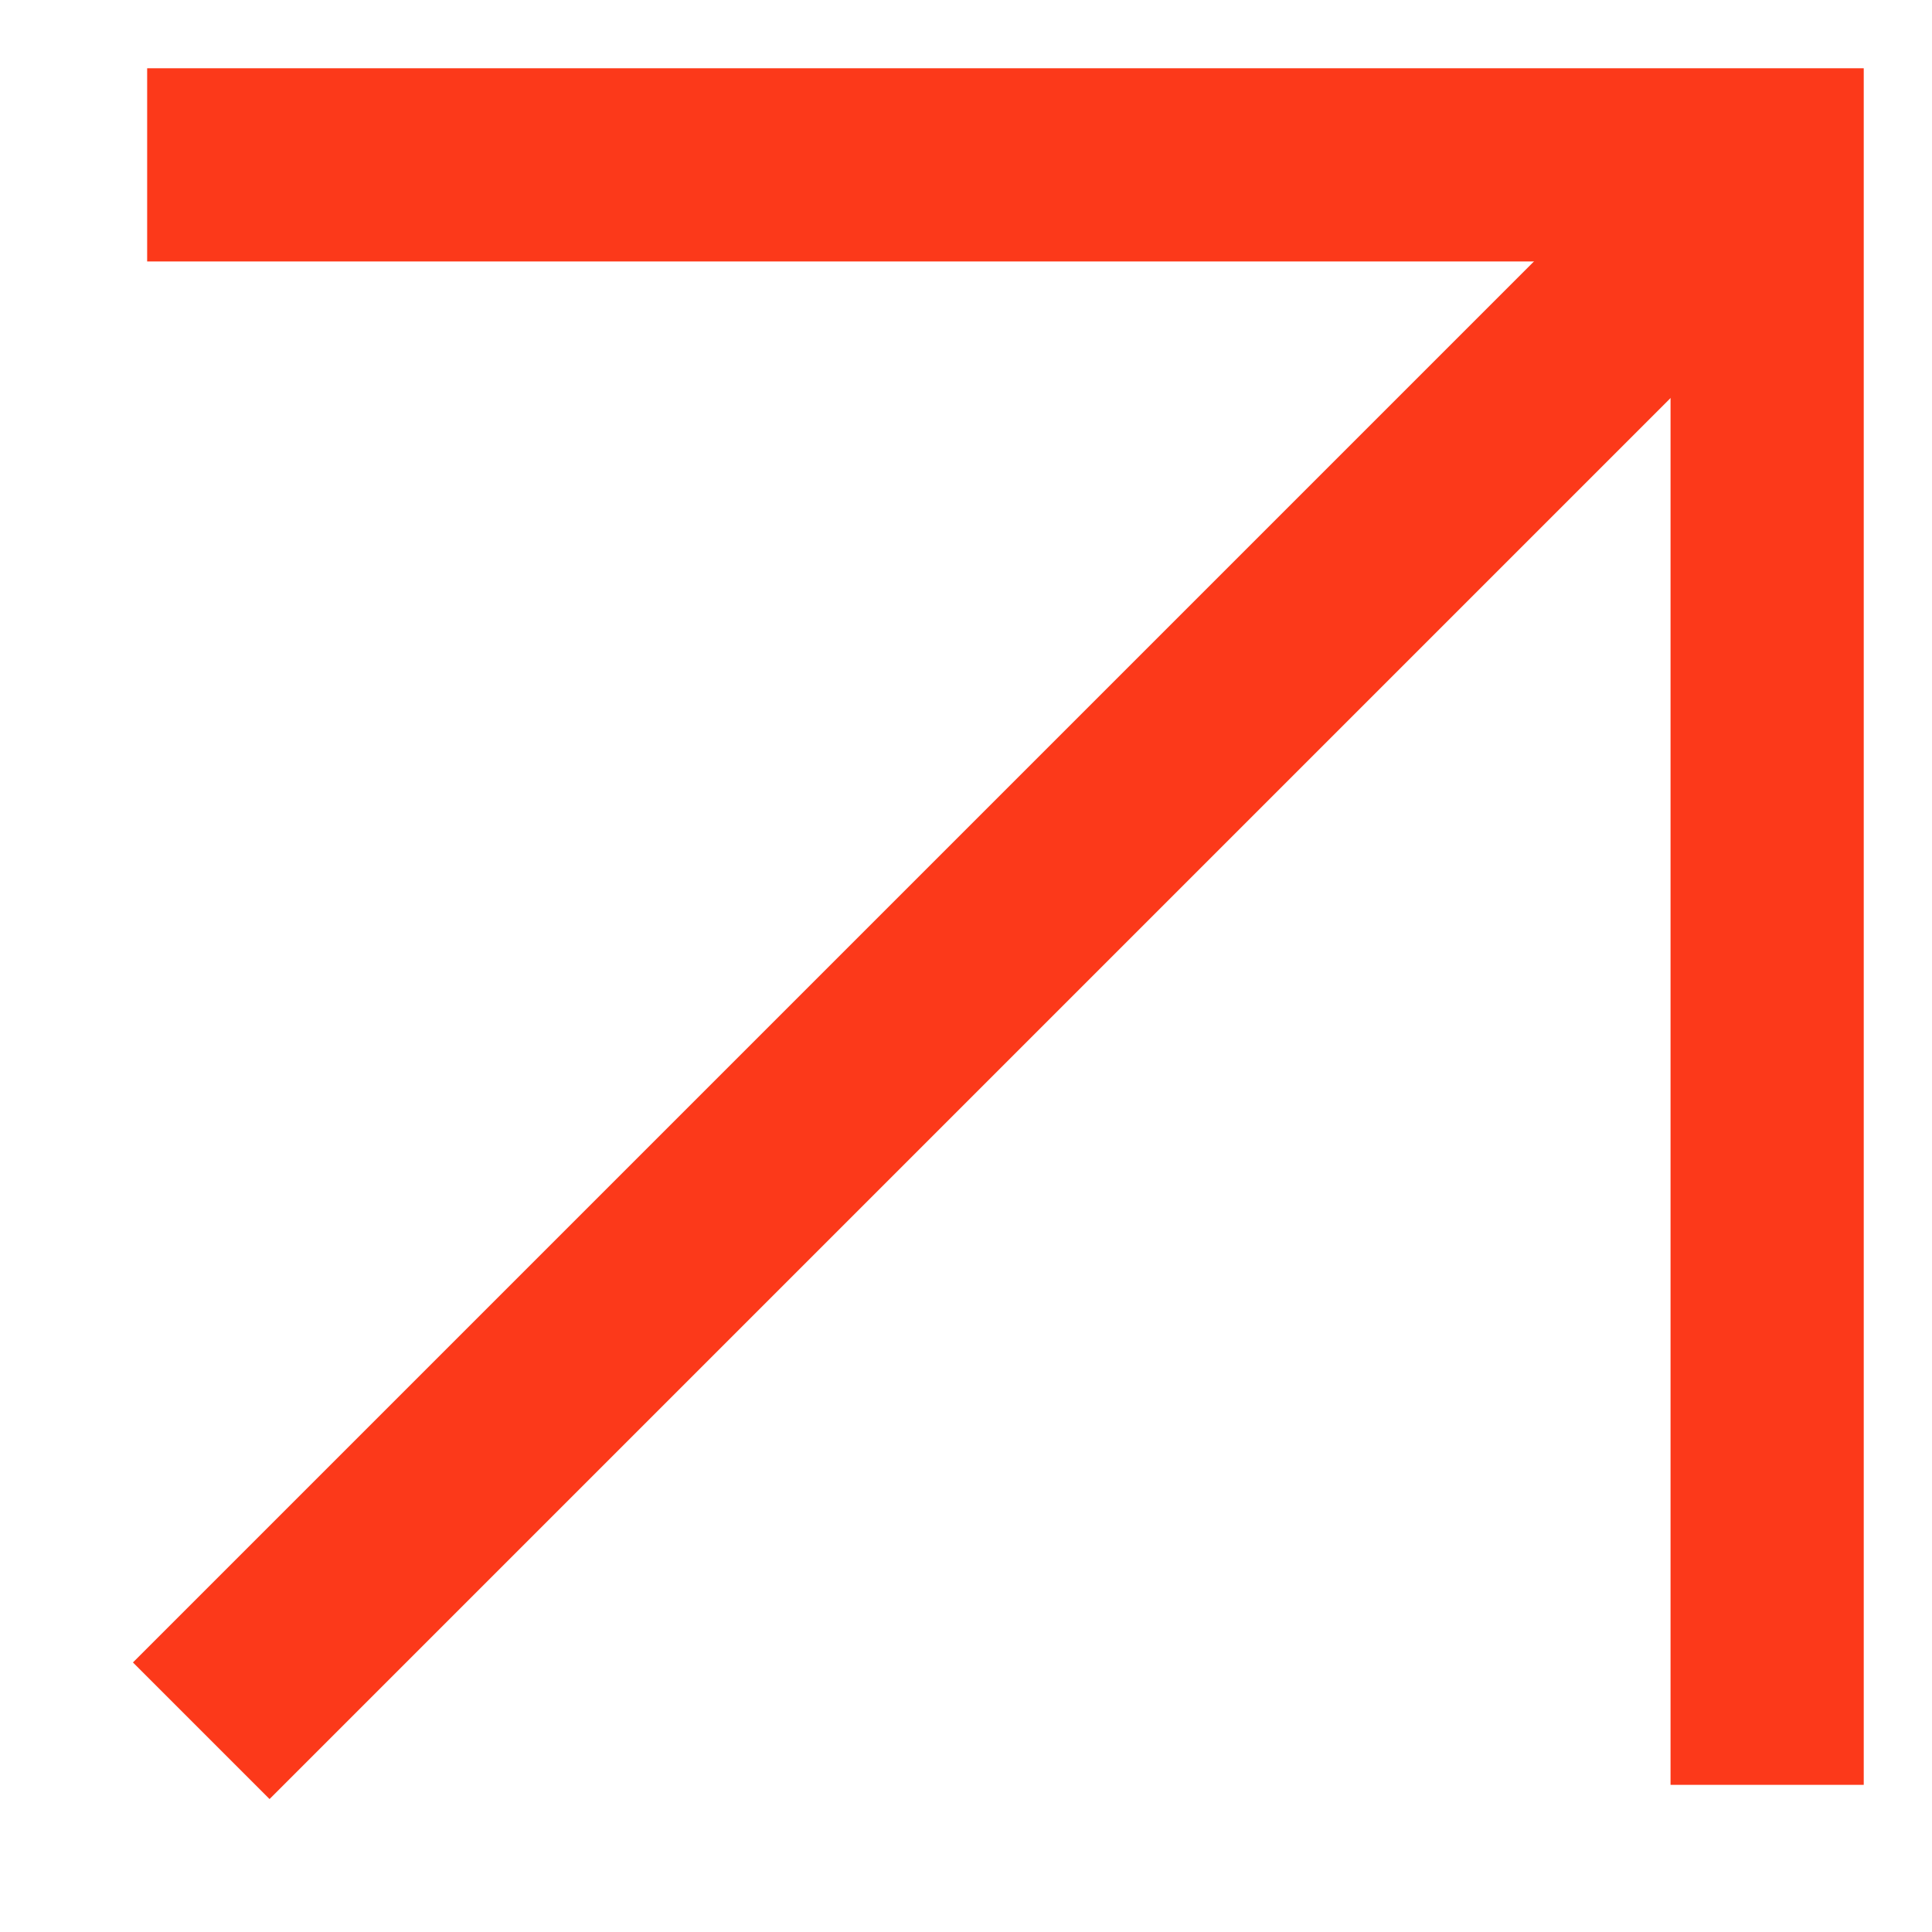 <?xml version="1.0" encoding="utf-8"?>
<!-- Generator: Adobe Illustrator 25.2.1, SVG Export Plug-In . SVG Version: 6.00 Build 0)  -->
<svg version="1.1" id="Layer_1" xmlns="http://www.w3.org/2000/svg" xmlns:xlink="http://www.w3.org/1999/xlink" x="0px" y="0px"
	 viewBox="0 0 60 60" style="enable-background:new 0 0 60 60;" xml:space="preserve">
<style type="text/css">
	.st0{fill:#FFFFFF;}
	.st1{clip-path:url(#SVGID_2_);}
	.st2{opacity:0.4;}
	.st3{fill:#F2F2F2;}
	.st4{fill:#FF0000;}
	.st5{fill:#3F261D;}
	.st6{clip-path:url(#SVGID_6_);}
	.st7{clip-path:url(#SVGID_8_);}
	.st8{opacity:0.4;clip-path:url(#SVGID_6_);}
	.st9{clip-path:url(#SVGID_10_);}
	.st10{fill:#EB5343;}
	.st11{fill:none;stroke:#FFFFFF;stroke-width:1.563;stroke-miterlimit:10;}
	.st12{fill:#FC391A;}
	.st13{clip-path:url(#SVGID_12_);}
	.st14{clip-path:url(#SVGID_14_);}
	.st15{clip-path:url(#SVGID_16_);}
	.st16{clip-path:url(#SVGID_18_);}
	.st17{fill:#FFFF00;}
	.st18{fill:#FF00FF;}
	.st19{filter:url(#Adobe_OpacityMaskFilter);}
	.st20{mask:url(#SVGID_19_);}
	.st21{fill:#382115;}
	.st22{filter:url(#Adobe_OpacityMaskFilter_1_);}
	.st23{mask:url(#SVGID_20_);}
	.st24{clip-path:url(#SVGID_22_);}
	.st25{fill:#FF513E;}
	.st26{fill:url(#SVGID_23_);}
	.st27{fill:url(#SVGID_24_);}
	.st28{fill:url(#SVGID_25_);}
	.st29{fill:url(#SVGID_26_);}
	.st30{fill:url(#SVGID_27_);}
	.st31{fill:url(#SVGID_28_);}
	.st32{fill:url(#SVGID_29_);}
	.st33{fill:url(#SVGID_30_);}
	.st34{fill:url(#SVGID_31_);}
	.st35{fill:url(#SVGID_32_);}
	.st36{fill:url(#SVGID_33_);}
	.st37{fill:url(#SVGID_34_);}
	.st38{fill:url(#SVGID_35_);}
	.st39{fill:url(#SVGID_36_);}
	.st40{fill:url(#SVGID_37_);}
	.st41{fill:url(#SVGID_38_);}
	.st42{fill:url(#SVGID_39_);}
	.st43{fill:url(#SVGID_40_);}
	.st44{fill:url(#SVGID_41_);}
	.st45{fill:url(#SVGID_42_);}
	.st46{fill:url(#SVGID_43_);}
	.st47{fill:url(#SVGID_44_);}
	.st48{fill:url(#SVGID_45_);}
	.st49{fill:url(#SVGID_46_);}
	.st50{fill:url(#SVGID_47_);}
	.st51{fill:url(#SVGID_48_);}
	.st52{fill:url(#SVGID_49_);}
	.st53{fill:url(#SVGID_50_);}
	.st54{fill:url(#SVGID_51_);}
	.st55{fill:url(#SVGID_52_);}
	.st56{fill:url(#SVGID_53_);}
	.st57{fill:url(#SVGID_54_);}
	.st58{fill:url(#SVGID_55_);}
	.st59{fill:url(#SVGID_56_);}
	.st60{fill:url(#SVGID_57_);}
	.st61{fill:url(#SVGID_58_);}
	.st62{fill:url(#SVGID_59_);}
	.st63{fill:url(#SVGID_60_);}
	.st64{fill:url(#SVGID_61_);}
	.st65{fill:url(#SVGID_62_);}
	.st66{fill:url(#SVGID_63_);}
	.st67{fill:url(#SVGID_64_);}
	.st68{fill:url(#SVGID_65_);}
	.st69{fill:url(#SVGID_66_);}
	.st70{fill:url(#SVGID_67_);}
	.st71{fill:url(#SVGID_68_);}
	.st72{fill:url(#SVGID_69_);}
	.st73{fill:url(#SVGID_70_);}
	.st74{fill:url(#SVGID_71_);}
	.st75{fill:url(#SVGID_72_);}
	.st76{fill:url(#SVGID_73_);}
	.st77{fill:url(#SVGID_74_);}
	.st78{fill:url(#SVGID_75_);}
	.st79{fill:url(#SVGID_76_);}
	.st80{fill:url(#SVGID_77_);}
	.st81{fill:url(#SVGID_78_);}
	.st82{fill:url(#SVGID_79_);}
	.st83{fill:url(#SVGID_80_);}
	.st84{fill:url(#SVGID_81_);}
	.st85{fill:url(#SVGID_82_);}
	.st86{fill:url(#SVGID_83_);}
	.st87{fill:url(#SVGID_84_);}
	.st88{fill:url(#SVGID_85_);}
	.st89{fill:url(#SVGID_86_);}
	.st90{fill:url(#SVGID_87_);}
	.st91{fill:url(#SVGID_88_);}
	.st92{fill:url(#SVGID_89_);}
	.st93{fill:url(#SVGID_90_);}
	.st94{fill:url(#SVGID_91_);}
	.st95{fill:url(#SVGID_92_);}
	.st96{fill:url(#SVGID_93_);}
	.st97{fill:url(#SVGID_94_);}
	.st98{fill:url(#SVGID_95_);}
	.st99{fill:url(#SVGID_96_);}
	.st100{fill:url(#SVGID_97_);}
	.st101{fill:url(#SVGID_98_);}
	.st102{fill:url(#SVGID_99_);}
	.st103{fill:url(#SVGID_100_);}
	.st104{fill:url(#SVGID_101_);}
	.st105{fill:url(#SVGID_102_);}
	.st106{fill:url(#SVGID_103_);}
	.st107{fill:url(#SVGID_104_);}
	.st108{fill:url(#SVGID_105_);}
	.st109{fill:url(#SVGID_106_);}
	.st110{fill:url(#SVGID_107_);}
	.st111{fill:url(#SVGID_108_);}
	.st112{fill:url(#SVGID_109_);}
	.st113{fill:url(#SVGID_110_);}
	.st114{fill:url(#SVGID_111_);}
	.st115{fill:url(#SVGID_112_);}
	.st116{fill:url(#SVGID_113_);}
	.st117{fill:url(#SVGID_114_);}
	.st118{fill:url(#SVGID_115_);}
	.st119{fill:url(#SVGID_116_);}
	.st120{fill:url(#SVGID_117_);}
	.st121{fill:url(#SVGID_118_);}
	.st122{fill:url(#SVGID_119_);}
	.st123{fill:url(#SVGID_120_);}
	.st124{fill:url(#SVGID_121_);}
	.st125{fill:url(#SVGID_122_);}
	.st126{fill:url(#SVGID_123_);}
	.st127{fill:url(#SVGID_124_);}
	.st128{fill:url(#SVGID_125_);}
	.st129{fill:url(#SVGID_126_);}
	.st130{fill:url(#SVGID_127_);}
	.st131{fill:url(#SVGID_128_);}
	.st132{fill:url(#SVGID_129_);}
	.st133{fill:url(#SVGID_130_);}
	.st134{fill:url(#SVGID_131_);}
	.st135{fill:url(#SVGID_132_);}
	.st136{fill:url(#SVGID_133_);}
	.st137{fill:url(#SVGID_134_);}
	.st138{fill:url(#SVGID_135_);}
	.st139{fill:url(#SVGID_136_);}
	.st140{fill:url(#SVGID_137_);}
	.st141{fill:url(#SVGID_138_);}
	.st142{fill:url(#SVGID_139_);}
	.st143{fill:url(#SVGID_140_);}
	.st144{fill:url(#SVGID_141_);}
	.st145{fill:url(#SVGID_142_);}
	.st146{fill:#AE663C;}
	.st147{clip-path:url(#SVGID_144_);}
	.st148{fill:url(#SVGID_145_);}
	.st149{fill:url(#SVGID_146_);}
	.st150{fill:url(#SVGID_147_);}
	.st151{fill:url(#SVGID_148_);}
	.st152{fill:url(#SVGID_149_);}
	.st153{fill:url(#SVGID_150_);}
	.st154{fill:url(#SVGID_151_);}
	.st155{fill:url(#SVGID_152_);}
	.st156{fill:url(#SVGID_153_);}
	.st157{fill:url(#SVGID_154_);}
	.st158{fill:url(#SVGID_155_);}
	.st159{fill:url(#SVGID_156_);}
	.st160{fill:url(#SVGID_157_);}
	.st161{fill:url(#SVGID_158_);}
	.st162{fill:url(#SVGID_159_);}
	.st163{fill:url(#SVGID_160_);}
	.st164{fill:url(#SVGID_161_);}
	.st165{fill:url(#SVGID_162_);}
	.st166{fill:url(#SVGID_163_);}
	.st167{fill:url(#SVGID_164_);}
	.st168{fill:url(#SVGID_165_);}
	.st169{fill:url(#SVGID_166_);}
	.st170{fill:url(#SVGID_167_);}
	.st171{fill:url(#SVGID_168_);}
	.st172{fill:url(#SVGID_169_);}
	.st173{fill:url(#SVGID_170_);}
	.st174{fill:url(#SVGID_171_);}
	.st175{fill:url(#SVGID_172_);}
	.st176{fill:url(#SVGID_173_);}
	.st177{fill:url(#SVGID_174_);}
	.st178{fill:url(#SVGID_175_);}
	.st179{fill:url(#SVGID_176_);}
	.st180{fill:url(#SVGID_177_);}
	.st181{fill:url(#SVGID_178_);}
	.st182{fill:url(#SVGID_179_);}
	.st183{fill:url(#SVGID_180_);}
	.st184{fill:url(#SVGID_181_);}
	.st185{fill:url(#SVGID_182_);}
	.st186{fill:url(#SVGID_183_);}
	.st187{fill:url(#SVGID_184_);}
	.st188{fill:url(#SVGID_185_);}
	.st189{fill:url(#SVGID_186_);}
	.st190{fill:url(#SVGID_187_);}
	.st191{fill:url(#SVGID_188_);}
	.st192{fill:url(#SVGID_189_);}
	.st193{fill:url(#SVGID_190_);}
	.st194{fill:url(#SVGID_191_);}
	.st195{fill:url(#SVGID_192_);}
	.st196{fill:url(#SVGID_193_);}
	.st197{fill:url(#SVGID_194_);}
	.st198{fill:url(#SVGID_195_);}
	.st199{fill:url(#SVGID_196_);}
	.st200{fill:url(#SVGID_197_);}
	.st201{fill:url(#SVGID_198_);}
	.st202{fill:url(#SVGID_199_);}
	.st203{fill:url(#SVGID_200_);}
	.st204{fill:url(#SVGID_201_);}
	.st205{fill:url(#SVGID_202_);}
	.st206{fill:url(#SVGID_203_);}
	.st207{fill:url(#SVGID_204_);}
	.st208{fill:url(#SVGID_205_);}
	.st209{fill:url(#SVGID_206_);}
	.st210{fill:url(#SVGID_207_);}
	.st211{fill:url(#SVGID_208_);}
	.st212{fill:url(#SVGID_209_);}
	.st213{fill:url(#SVGID_210_);}
	.st214{fill:url(#SVGID_211_);}
	.st215{fill:url(#SVGID_212_);}
	.st216{fill:url(#SVGID_213_);}
	.st217{fill:url(#SVGID_214_);}
	.st218{fill:url(#SVGID_215_);}
	.st219{fill:url(#SVGID_216_);}
	.st220{fill:url(#SVGID_217_);}
	.st221{fill:url(#SVGID_218_);}
	.st222{fill:url(#SVGID_219_);}
	.st223{fill:url(#SVGID_220_);}
	.st224{fill:url(#SVGID_221_);}
	.st225{fill:url(#SVGID_222_);}
	.st226{fill:url(#SVGID_223_);}
	.st227{fill:url(#SVGID_224_);}
	.st228{fill:url(#SVGID_225_);}
	.st229{fill:url(#SVGID_226_);}
	.st230{fill:url(#SVGID_227_);}
	.st231{fill:url(#SVGID_228_);}
	.st232{fill:url(#SVGID_229_);}
	.st233{fill:url(#SVGID_230_);}
	.st234{fill:url(#SVGID_231_);}
	.st235{fill:url(#SVGID_232_);}
	.st236{fill:url(#SVGID_233_);}
	.st237{fill:url(#SVGID_234_);}
	.st238{fill:url(#SVGID_235_);}
	.st239{fill:url(#SVGID_236_);}
	.st240{fill:url(#SVGID_237_);}
	.st241{fill:url(#SVGID_238_);}
	.st242{fill:url(#SVGID_239_);}
	.st243{fill:url(#SVGID_240_);}
	.st244{fill:url(#SVGID_241_);}
	.st245{fill:url(#SVGID_242_);}
	.st246{fill:url(#SVGID_243_);}
	.st247{fill:url(#SVGID_244_);}
	.st248{fill:url(#SVGID_245_);}
	.st249{fill:url(#SVGID_246_);}
	.st250{fill:url(#SVGID_247_);}
	.st251{fill:url(#SVGID_248_);}
	.st252{fill:url(#SVGID_249_);}
	.st253{fill:url(#SVGID_250_);}
	.st254{fill:url(#SVGID_251_);}
	.st255{fill:url(#SVGID_252_);}
	.st256{fill:url(#SVGID_253_);}
	.st257{fill:url(#SVGID_254_);}
	.st258{fill:url(#SVGID_255_);}
	.st259{fill:url(#SVGID_256_);}
	.st260{fill:url(#SVGID_257_);}
	.st261{fill:url(#SVGID_258_);}
	.st262{fill:url(#SVGID_259_);}
	.st263{fill:url(#SVGID_260_);}
	.st264{fill:url(#SVGID_261_);}
	.st265{fill:url(#SVGID_262_);}
	.st266{fill:url(#SVGID_263_);}
	.st267{fill:url(#SVGID_264_);}
	.st268{fill:none;stroke:#3F261D;stroke-width:2;stroke-miterlimit:10;}
	.st269{fill:none;stroke:#3F261D;stroke-miterlimit:10;}
	.st270{fill:none;stroke:#382115;stroke-width:0.236;stroke-miterlimit:10;}
	.st271{clip-path:url(#SVGID_266_);}
	.st272{filter:url(#Adobe_OpacityMaskFilter_2_);}
	.st273{mask:url(#SVGID_267_);}
	.st274{filter:url(#Adobe_OpacityMaskFilter_3_);}
	.st275{mask:url(#SVGID_268_);}
	.st276{clip-path:url(#SVGID_270_);}
	.st277{fill:url(#SVGID_271_);}
	.st278{fill:url(#SVGID_272_);}
	.st279{fill:url(#SVGID_273_);}
	.st280{fill:url(#SVGID_274_);}
	.st281{fill:url(#SVGID_275_);}
	.st282{fill:url(#SVGID_276_);}
	.st283{fill:url(#SVGID_277_);}
	.st284{fill:url(#SVGID_278_);}
	.st285{fill:url(#SVGID_279_);}
	.st286{fill:url(#SVGID_280_);}
	.st287{fill:url(#SVGID_281_);}
	.st288{fill:url(#SVGID_282_);}
	.st289{fill:url(#SVGID_283_);}
	.st290{fill:url(#SVGID_284_);}
	.st291{fill:url(#SVGID_285_);}
	.st292{fill:url(#SVGID_286_);}
	.st293{fill:url(#SVGID_287_);}
	.st294{fill:url(#SVGID_288_);}
	.st295{fill:url(#SVGID_289_);}
	.st296{fill:url(#SVGID_290_);}
	.st297{fill:url(#SVGID_291_);}
	.st298{fill:url(#SVGID_292_);}
	.st299{opacity:0.5;}
	.st300{fill:url(#SVGID_293_);}
	.st301{fill:url(#SVGID_294_);}
	.st302{fill:url(#SVGID_295_);}
	.st303{fill:url(#SVGID_296_);}
	.st304{fill:url(#SVGID_297_);}
	.st305{fill:url(#SVGID_298_);}
	.st306{fill:url(#SVGID_299_);}
	.st307{fill:url(#SVGID_300_);}
	.st308{fill:url(#SVGID_301_);}
	.st309{fill:url(#SVGID_302_);}
	.st310{fill:url(#SVGID_303_);}
	.st311{fill:url(#SVGID_304_);}
	.st312{fill:url(#SVGID_305_);}
	.st313{fill:url(#SVGID_306_);}
	.st314{fill:url(#SVGID_307_);}
	.st315{fill:url(#SVGID_308_);}
	.st316{fill:url(#SVGID_309_);}
	.st317{fill:url(#SVGID_310_);}
	.st318{fill:url(#SVGID_311_);}
	.st319{fill:url(#SVGID_312_);}
	.st320{fill:url(#SVGID_313_);}
	.st321{fill:url(#SVGID_314_);}
	.st322{fill:url(#SVGID_315_);}
	.st323{fill:url(#SVGID_316_);}
	.st324{fill:url(#SVGID_317_);}
	.st325{fill:url(#SVGID_318_);}
	.st326{fill:url(#SVGID_319_);}
	.st327{fill:url(#SVGID_320_);}
	.st328{fill:url(#SVGID_321_);}
	.st329{fill:url(#SVGID_322_);}
	.st330{fill:url(#SVGID_323_);}
	.st331{fill:url(#SVGID_324_);}
	.st332{fill:url(#SVGID_325_);}
	.st333{fill:url(#SVGID_326_);}
	.st334{fill:url(#SVGID_327_);}
	.st335{fill:url(#SVGID_328_);}
	.st336{fill:url(#SVGID_329_);}
	.st337{fill:url(#SVGID_330_);}
	.st338{fill:url(#SVGID_331_);}
	.st339{fill:url(#SVGID_332_);}
	.st340{fill:url(#SVGID_333_);}
	.st341{fill:url(#SVGID_334_);}
	.st342{fill:url(#SVGID_335_);}
	.st343{fill:url(#SVGID_336_);}
	.st344{fill:url(#SVGID_337_);}
	.st345{fill:url(#SVGID_338_);}
	.st346{fill:url(#SVGID_339_);}
	.st347{fill:url(#SVGID_340_);}
	.st348{fill:url(#SVGID_341_);}
	.st349{fill:url(#SVGID_342_);}
	.st350{fill:url(#SVGID_343_);}
	.st351{fill:url(#SVGID_344_);}
	.st352{fill:url(#SVGID_345_);}
	.st353{fill:url(#SVGID_346_);}
	.st354{fill:url(#SVGID_347_);}
	.st355{fill:url(#SVGID_348_);}
	.st356{fill:url(#SVGID_349_);}
	.st357{fill:url(#SVGID_350_);}
	.st358{fill:url(#SVGID_351_);}
	.st359{fill:url(#SVGID_352_);}
	.st360{fill:url(#SVGID_353_);}
	.st361{fill:url(#SVGID_354_);}
	.st362{fill:url(#SVGID_355_);}
	.st363{fill:url(#SVGID_356_);}
	.st364{fill:url(#SVGID_357_);}
	.st365{fill:url(#SVGID_358_);}
	.st366{fill:url(#SVGID_359_);}
	.st367{fill:url(#SVGID_360_);}
	.st368{fill:url(#SVGID_361_);}
	.st369{fill:url(#SVGID_362_);}
	.st370{fill:url(#SVGID_363_);}
	.st371{fill:url(#SVGID_364_);}
	.st372{fill:url(#SVGID_365_);}
	.st373{fill:url(#SVGID_366_);}
	.st374{fill:url(#SVGID_367_);}
	.st375{fill:url(#SVGID_368_);}
	.st376{fill:url(#SVGID_369_);}
	.st377{fill:url(#SVGID_370_);}
	.st378{fill:url(#SVGID_371_);}
	.st379{fill:url(#SVGID_372_);}
	.st380{fill:url(#SVGID_373_);}
	.st381{fill:url(#SVGID_374_);}
	.st382{fill:url(#SVGID_375_);}
	.st383{fill:url(#SVGID_376_);}
	.st384{fill:url(#SVGID_377_);}
	.st385{fill:url(#SVGID_378_);}
	.st386{fill:url(#SVGID_379_);}
	.st387{fill:url(#SVGID_380_);}
	.st388{fill:url(#SVGID_381_);}
	.st389{fill:url(#SVGID_382_);}
	.st390{fill:url(#SVGID_383_);}
	.st391{fill:url(#SVGID_384_);}
	.st392{fill:url(#SVGID_385_);}
	.st393{fill:url(#SVGID_386_);}
	.st394{fill:url(#SVGID_387_);}
	.st395{fill:url(#SVGID_388_);}
	.st396{fill:url(#SVGID_389_);}
	.st397{fill:url(#SVGID_390_);}
	.st398{clip-path:url(#SVGID_392_);}
	.st399{clip-path:url(#SVGID_394_);}
	.st400{clip-path:url(#SVGID_396_);}
	.st401{clip-path:url(#SVGID_398_);}
	.st402{fill:#EF3E36;}
	.st403{clip-path:url(#SVGID_400_);}
	.st404{fill:none;stroke:#3F261D;stroke-width:4;stroke-miterlimit:10;}
	.st405{fill:none;stroke:#3F261D;stroke-width:2.125;stroke-miterlimit:10;}
	.st406{fill:none;stroke:#3F261D;stroke-width:6.229;stroke-miterlimit:10;}
	.st407{fill:none;stroke:#FFFFFF;stroke-width:6.229;stroke-miterlimit:10;}
	.st408{fill:none;stroke:#FC391A;stroke-width:1.744;stroke-miterlimit:10;}
	.st409{fill:none;stroke:#FC391A;stroke-width:1.977;stroke-miterlimit:10;}
	.st410{fill:none;stroke:#FFFFFF;stroke-width:1.701;stroke-miterlimit:10;}
	.st411{fill:none;stroke:#3F261D;stroke-width:1.977;stroke-miterlimit:10;}
	.st412{fill:#FFFFFF;stroke:#3F261D;stroke-width:2.852;stroke-miterlimit:10;}
	.st413{fill:none;stroke:#FC391A;stroke-width:6;stroke-miterlimit:10;}
	.st414{fill:none;stroke:#3F261D;stroke-width:6;stroke-miterlimit:10;}
</style>
<polyline class="st413" points="4.57,5.12 54.88,5.12 54.88,55.43 "/>
<line class="st413" x1="54.88" y1="5.12" x2="6.25" y2="53.75"/>
</svg>
